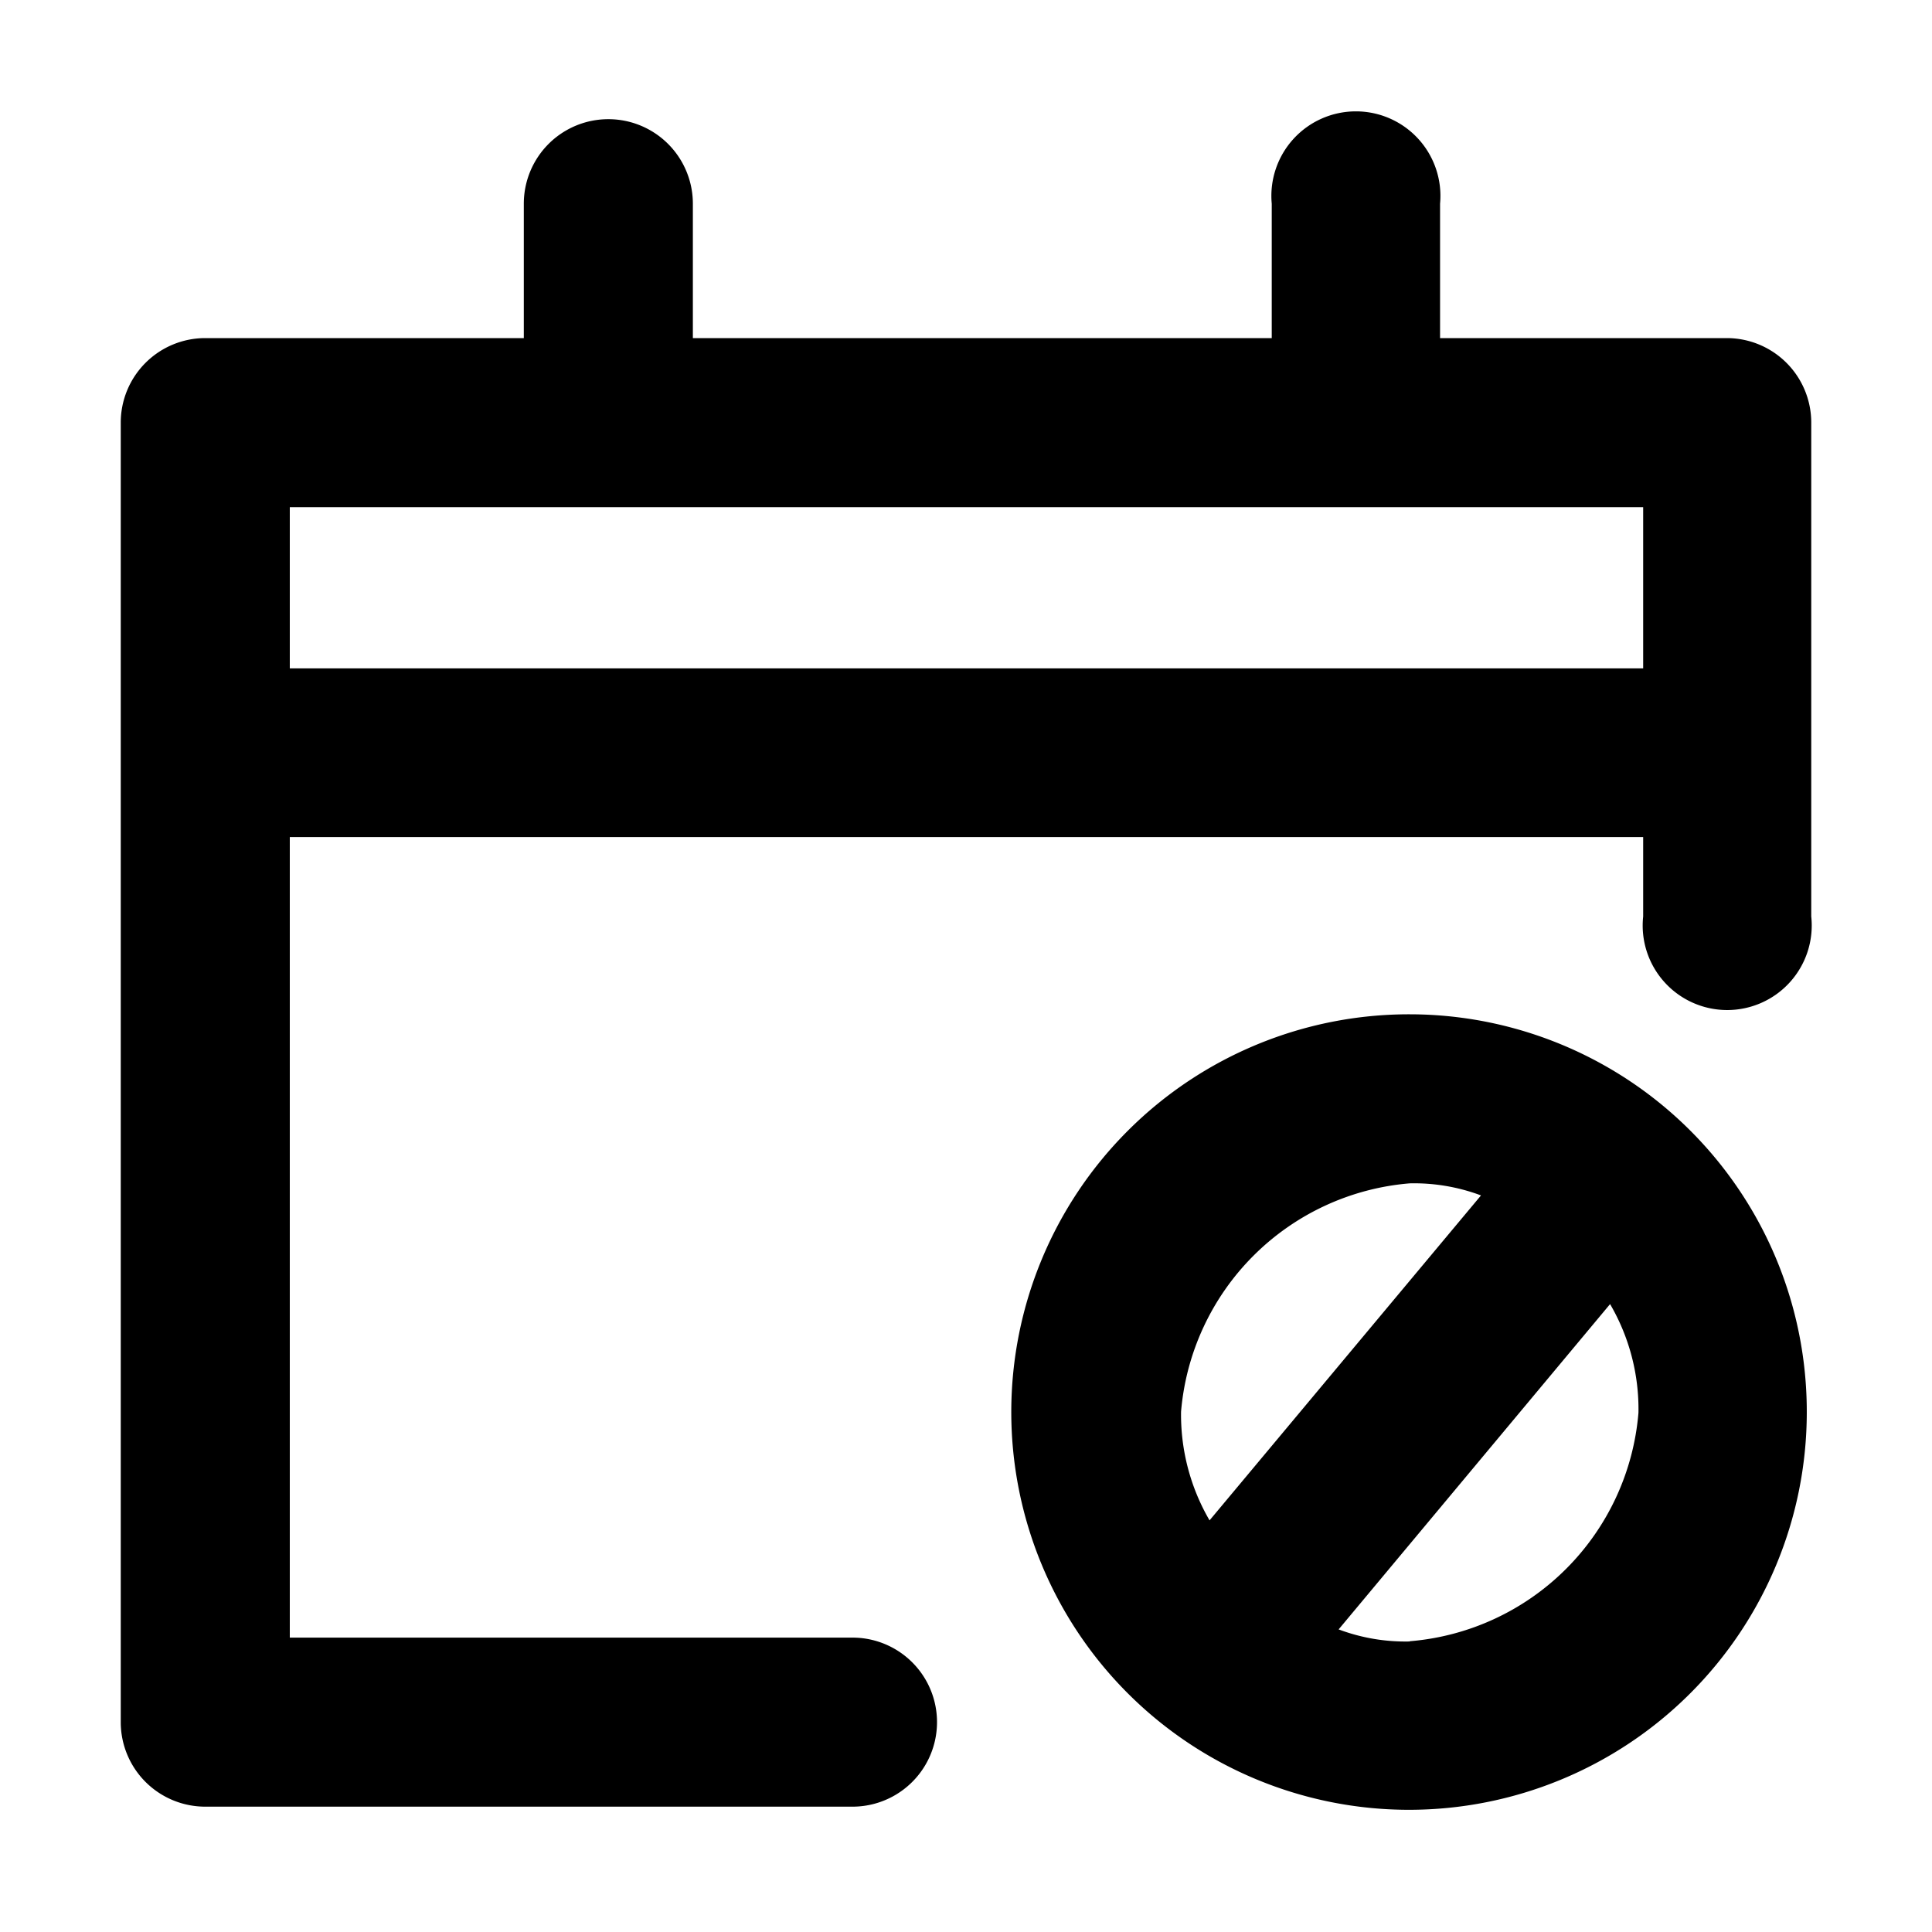 <svg xmlns="http://www.w3.org/2000/svg" width="16" height="16" fill="currentColor" class="qi-1044" viewBox="0 0 16 16">
  <path d="M14.305 2.8h-2.379V1.687a.7.7 0 1 0-1.394 0V2.8H5.738V1.687a.7.7 0 1 0-1.4 0V2.8H1.7a.7.7 0 0 0-.7.7v10.762a.7.7 0 0 0 .7.7h5.36a.7.7 0 0 0 0-1.4H2.4v-6.63h11.208v.658a.7.7 0 1 0 1.392 0V3.5a.7.7 0 0 0-.695-.7zM2.4 5.535V4.2h11.208v1.335z"/>
  <path d="M11.675 8.4a3.294 3.294 0 1 0 3.288 3.3 3.291 3.291 0 0 0-3.288-3.3zm0 1.4a1.579 1.579 0 0 1 .59.1l-2.248 2.691a1.739 1.739 0 0 1-.236-.9A2.071 2.071 0 0 1 11.675 9.8zm0 3.794a1.573 1.573 0 0 1-.589-.1l2.248-2.694a1.725 1.725 0 0 1 .235.9 2.07 2.07 0 0 1-1.894 1.892z"/>
</svg>